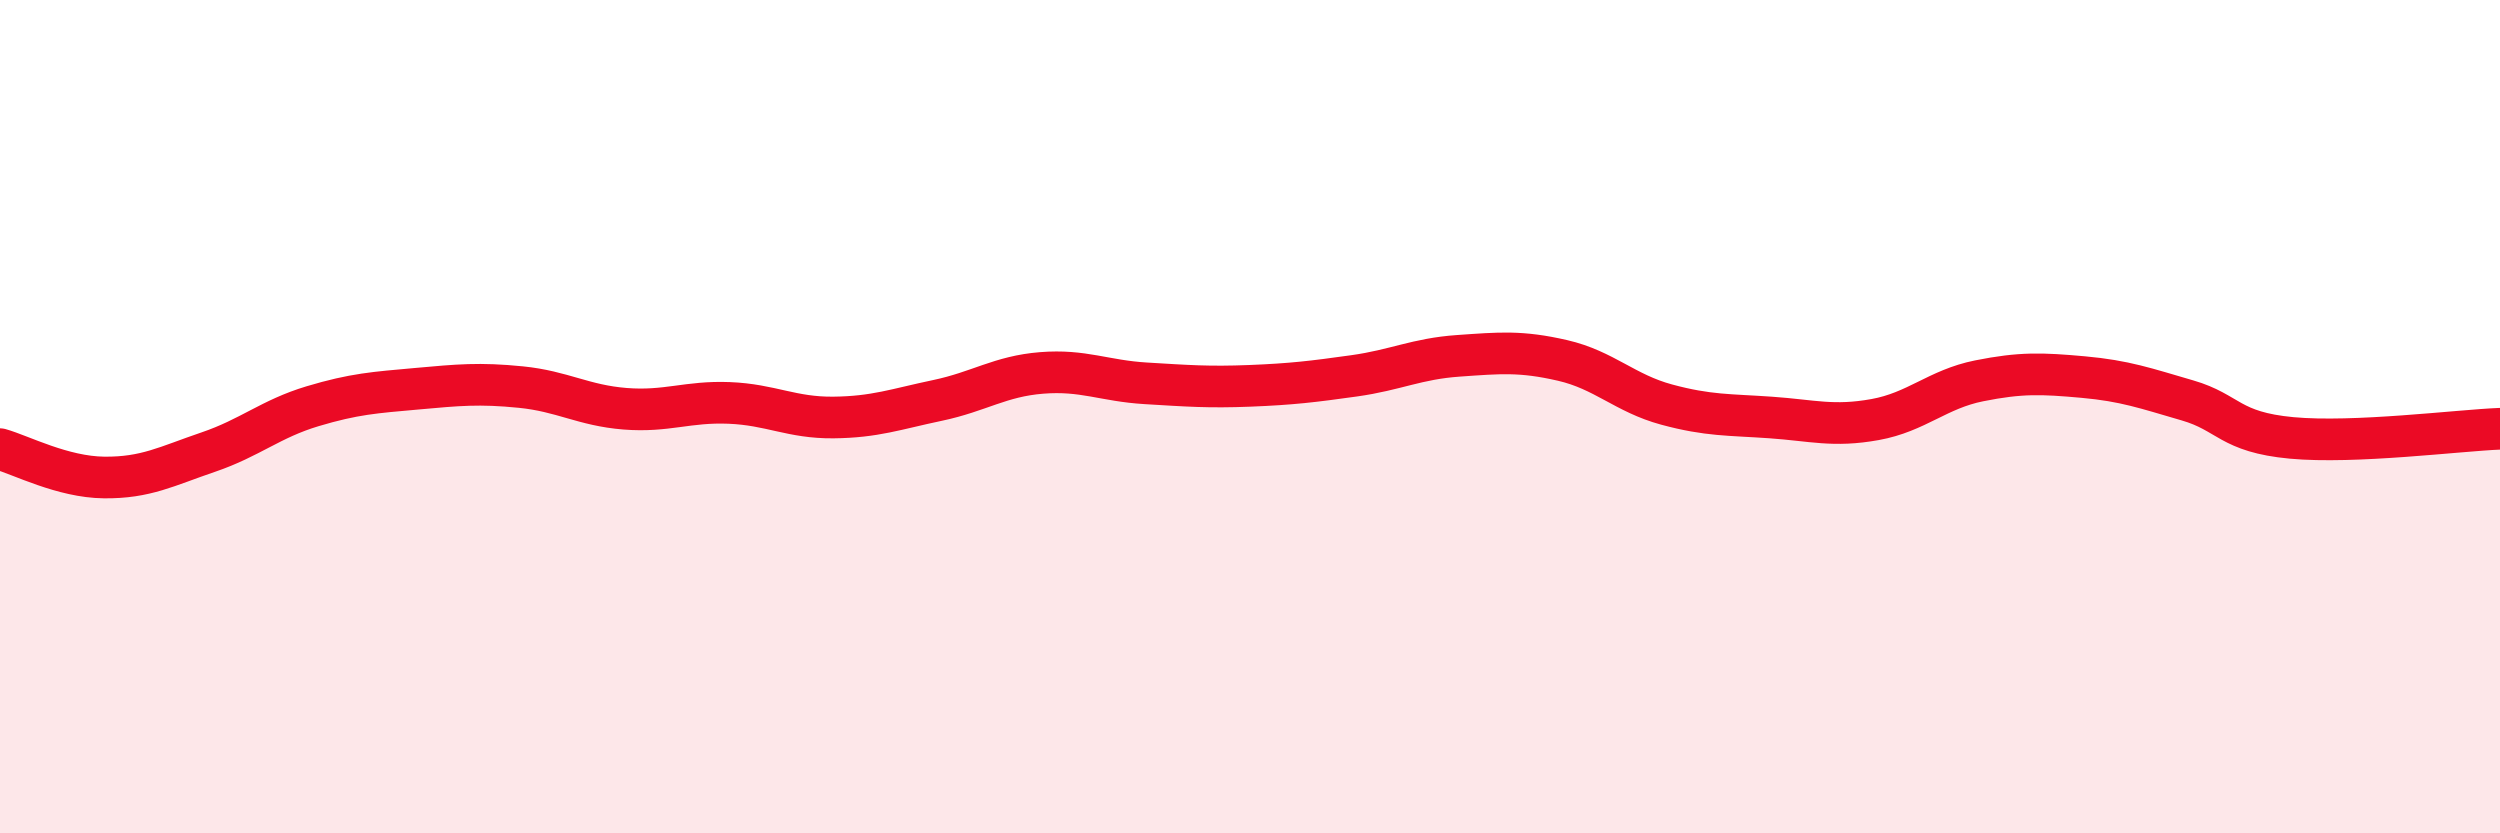 
    <svg width="60" height="20" viewBox="0 0 60 20" xmlns="http://www.w3.org/2000/svg">
      <path
        d="M 0,10.78 C 0.5,10.92 1.5,11.45 2.5,11.46 C 3.5,11.47 4,11.19 5,10.85 C 6,10.51 6.5,10.05 7.5,9.75 C 8.5,9.45 9,9.42 10,9.33 C 11,9.24 11.5,9.19 12.5,9.29 C 13.5,9.39 14,9.73 15,9.81 C 16,9.89 16.5,9.63 17.5,9.67 C 18.5,9.71 19,10.03 20,10.02 C 21,10.01 21.5,9.82 22.5,9.61 C 23.5,9.4 24,9.03 25,8.95 C 26,8.87 26.5,9.14 27.5,9.2 C 28.5,9.26 29,9.3 30,9.26 C 31,9.22 31.5,9.16 32.5,9.02 C 33.5,8.88 34,8.61 35,8.54 C 36,8.47 36.5,8.42 37.5,8.65 C 38.5,8.88 39,9.44 40,9.71 C 41,9.98 41.5,9.95 42.5,10.02 C 43.5,10.09 44,10.25 45,10.07 C 46,9.89 46.5,9.34 47.5,9.14 C 48.5,8.94 49,8.96 50,9.05 C 51,9.14 51.5,9.32 52.5,9.61 C 53.5,9.9 53.5,10.37 55,10.51 C 56.5,10.65 59,10.33 60,10.29L60 20L0 20Z"
        fill="#EB0A25"
        opacity="0.1"
        stroke-linecap="round"
        stroke-linejoin="round"
      />
      <path
        d="M 0,10.78 C 0.5,10.92 1.5,11.45 2.5,11.46 C 3.5,11.47 4,11.19 5,10.85 C 6,10.51 6.5,10.05 7.5,9.75 C 8.5,9.45 9,9.42 10,9.33 C 11,9.24 11.5,9.19 12.5,9.29 C 13.5,9.39 14,9.73 15,9.81 C 16,9.89 16.5,9.63 17.5,9.67 C 18.5,9.71 19,10.03 20,10.02 C 21,10.01 21.5,9.82 22.5,9.61 C 23.5,9.4 24,9.03 25,8.95 C 26,8.87 26.5,9.14 27.5,9.2 C 28.5,9.26 29,9.3 30,9.26 C 31,9.22 31.5,9.16 32.5,9.02 C 33.5,8.88 34,8.61 35,8.54 C 36,8.47 36.5,8.42 37.5,8.65 C 38.5,8.88 39,9.44 40,9.71 C 41,9.98 41.5,9.95 42.5,10.02 C 43.5,10.09 44,10.25 45,10.07 C 46,9.89 46.5,9.34 47.5,9.14 C 48.5,8.94 49,8.96 50,9.05 C 51,9.14 51.5,9.32 52.5,9.61 C 53.5,9.9 53.5,10.37 55,10.51 C 56.5,10.65 59,10.33 60,10.29"
        stroke="#EB0A25"
        stroke-width="1"
        fill="none"
        stroke-linecap="round"
        stroke-linejoin="round"
      />
    </svg>
  